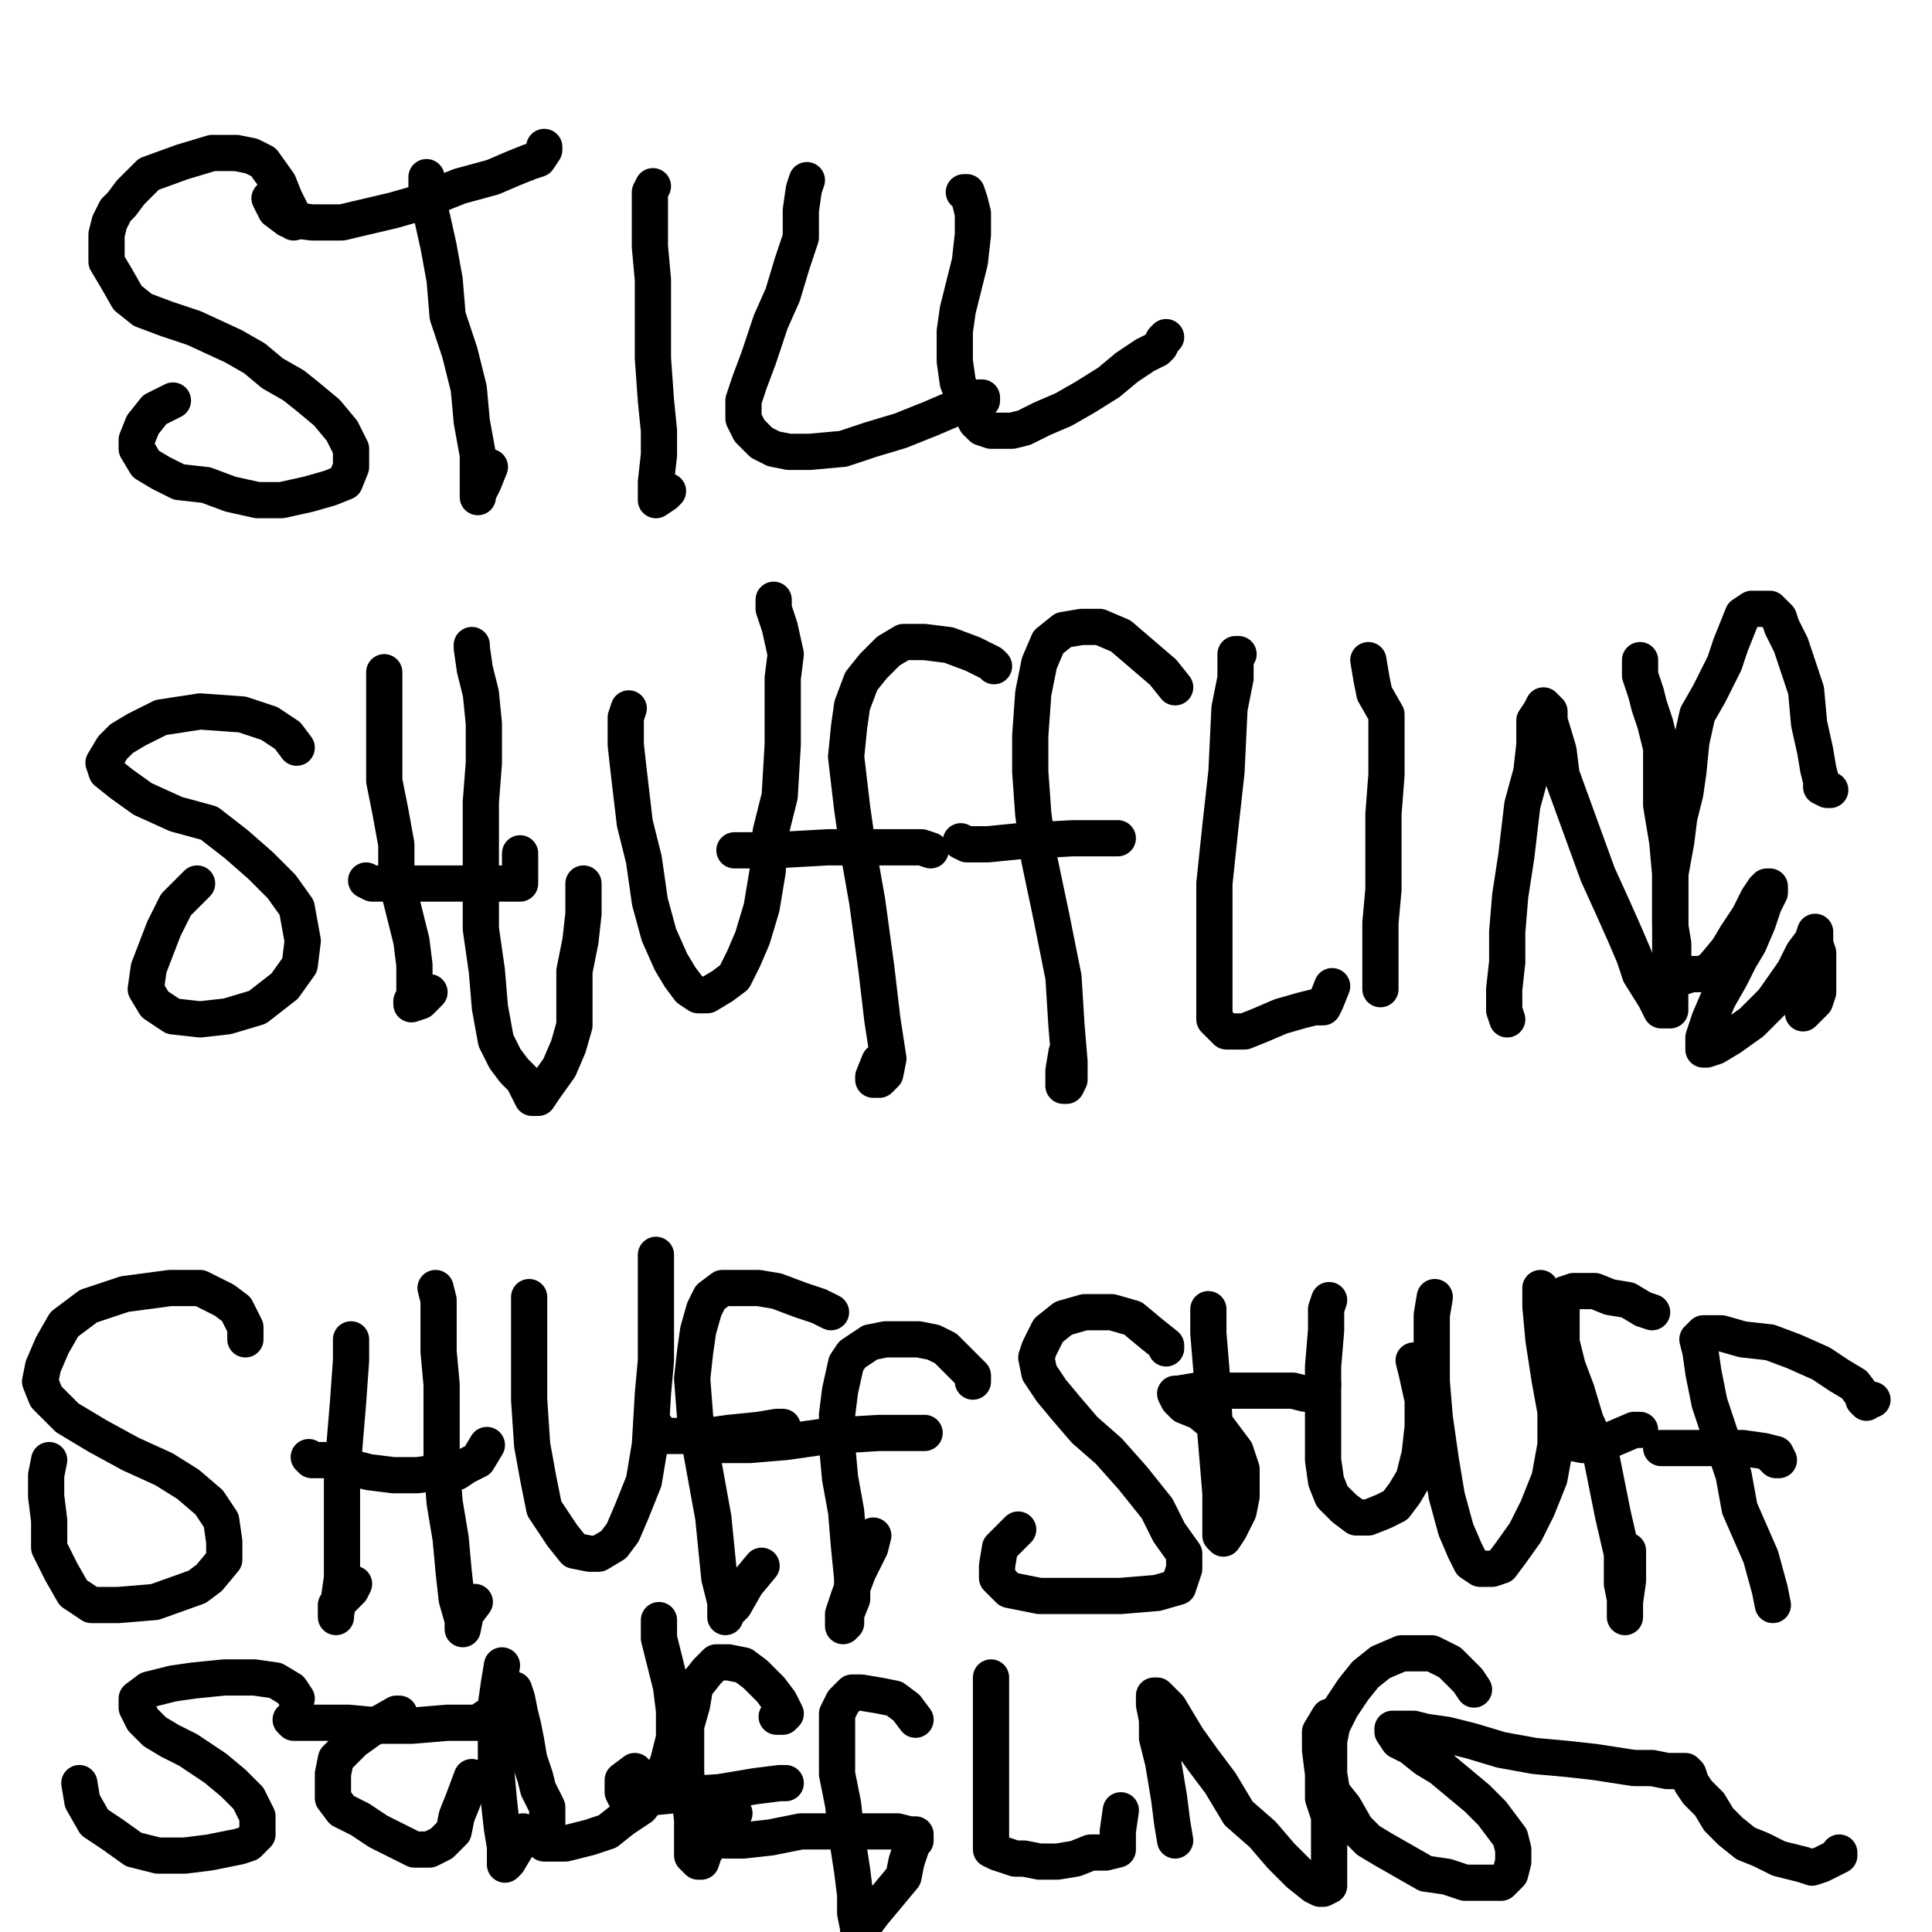 <?xml version="1.0" standalone="yes"?><svg width="640px" height="640px" xmlns="http://www.w3.org/2000/svg" version="1.1"><polyline points="97.286,73.679 97.286,73.679 97.286,73.679 97.286,71.679 96.286,69.679 94.286,65.679 92.286,60.679 87.286,53.679 83.286,51.679 78.286,50.679 70.286,50.679 60.286,53.679 49.286,57.679 43.286,63.679 40.286,67.679 38.286,69.679 36.286,73.679 35.286,77.679 35.286,82.679 35.286,86.679 38.286,91.679 42.286,98.679 47.286,102.679 55.286,105.679 64.286,108.679 77.286,114.679 84.286,118.679 90.286,123.679 97.286,127.679 102.286,131.679 108.286,136.679 113.286,142.679 116.286,148.679 116.286,154.679 114.286,159.679 109.286,161.679 102.286,163.679 93.286,165.679 85.286,165.679 76.286,163.679 68.286,160.679 59.286,159.679 53.286,156.679 48.286,153.679 45.286,148.679 45.286,145.679 47.286,140.679 51.286,135.679 57.286,132.679 " fill="none" stroke="#000000" stroke-width="12px" stroke-linecap="round" stroke-linejoin="round" /><polyline points="141.286,58.679 141.286,58.679 141.286,58.679 141.286,64.679 143.286,72.679 145.286,81.679 147.286,92.679 148.286,104.679 152.286,116.679 155.286,128.679 156.286,139.679 158.286,150.679 158.286,158.679 158.286,164.679 158.286,164.679 158.286,163.679 160.286,159.679 162.286,154.679 " fill="none" stroke="#000000" stroke-width="12px" stroke-linecap="round" stroke-linejoin="round" /><polyline points="180.286,48.679 180.286,48.679 180.286,48.679 180.286,49.679 178.286,52.679 175.286,53.679 170.286,55.679 163.286,58.679 152.286,61.679 137.286,67.679 130.286,69.679 113.286,73.679 103.286,73.679 95.286,72.679 91.286,69.679 89.286,65.679 " fill="none" stroke="#000000" stroke-width="12px" stroke-linecap="round" stroke-linejoin="round" /><polyline points="216.286,61.679 216.286,61.679 215.286,63.679 215.286,72.679 215.286,81.679 216.286,92.679 216.286,104.679 216.286,118.679 217.286,132.679 218.286,142.679 218.286,150.679 217.286,159.679 217.286,164.679 217.286,165.679 220.286,163.679 221.286,162.679 " fill="none" stroke="#000000" stroke-width="12px" stroke-linecap="round" stroke-linejoin="round" /><polyline points="267.286,59.679 267.286,59.679 267.286,59.679 267.286,59.679 266.286,62.679 265.286,69.679 265.286,78.679 262.286,87.679 259.286,97.679 255.286,106.679 251.286,118.679 248.286,126.679 246.286,132.679 246.286,138.679 248.286,142.679 252.286,146.679 256.286,148.679 261.286,149.679 268.286,149.679 279.286,148.679 288.286,145.679 298.286,142.679 308.286,138.679 315.286,135.679 320.286,132.679 324.286,131.679 325.286,131.679 325.286,132.679 325.286,132.679 " fill="none" stroke="#000000" stroke-width="12px" stroke-linecap="round" stroke-linejoin="round" /><polyline points="319.286,63.679 319.286,63.679 319.286,63.679 319.286,63.679 320.286,63.679 321.286,66.679 322.286,70.679 322.286,77.679 321.286,86.679 319.286,94.679 317.286,102.679 316.286,109.679 316.286,119.679 317.286,126.679 319.286,131.679 321.286,135.679 323.286,139.679 325.286,141.679 328.286,142.679 331.286,142.679 335.286,142.679 339.286,141.679 345.286,138.679 352.286,135.679 359.286,131.679 367.286,126.679 373.286,121.679 379.286,117.679 383.286,115.679 384.286,114.679 385.286,112.679 386.286,111.679 " fill="none" stroke="#000000" stroke-width="12px" stroke-linecap="round" stroke-linejoin="round" /><polyline points="98.286,247.679 98.286,247.679 95.286,243.679 89.286,239.679 80.286,236.679 66.286,235.679 53.286,237.679 45.286,241.679 40.286,244.679 37.286,247.679 34.286,252.679 35.286,255.679 40.286,259.679 47.286,264.679 58.286,269.679 69.286,272.679 78.286,279.679 86.286,286.679 93.286,293.679 98.286,300.679 100.286,311.679 99.286,319.679 94.286,326.679 85.286,333.679 75.286,336.679 66.286,337.679 57.286,336.679 51.286,332.679 48.286,327.679 49.286,320.679 54.286,307.679 58.286,299.679 63.286,294.679 65.286,292.679 " fill="none" stroke="#000000" stroke-width="12px" stroke-linecap="round" stroke-linejoin="round" /><polyline points="127.286,222.679 127.286,222.679 127.286,222.679 127.286,227.679 127.286,235.679 127.286,247.679 127.286,258.679 129.286,268.679 131.286,279.679 131.286,291.679 134.286,303.679 136.286,311.679 137.286,319.679 137.286,323.679 137.286,329.679 136.286,331.679 136.286,332.679 139.286,331.679 142.286,328.679 " fill="none" stroke="#000000" stroke-width="12px" stroke-linecap="round" stroke-linejoin="round" /><polyline points="121.286,291.679 121.286,291.679 121.286,291.679 123.286,292.679 130.286,292.679 142.286,292.679 153.286,292.679 163.286,292.679 169.286,292.679 171.286,292.679 172.286,292.679 172.286,290.679 172.286,286.679 172.286,282.679 " fill="none" stroke="#000000" stroke-width="12px" stroke-linecap="round" stroke-linejoin="round" /><polyline points="156.286,213.679 156.286,214.679 157.286,221.679 159.286,229.679 160.286,239.679 160.286,252.679 159.286,265.679 159.286,279.679 159.286,293.679 159.286,307.679 161.286,321.679 162.286,333.679 164.286,344.679 167.286,350.679 170.286,354.679 173.286,357.679 175.286,361.679 176.286,363.679 178.286,363.679 180.286,360.679 185.286,353.679 188.286,346.679 190.286,339.679 190.286,330.679 190.286,321.679 192.286,311.679 193.286,302.679 193.286,294.679 193.286,292.679 " fill="none" stroke="#000000" stroke-width="12px" stroke-linecap="round" stroke-linejoin="round" /><polyline points="208.286,234.679 208.286,234.679 208.286,234.679 207.286,237.679 207.286,246.679 208.286,255.679 210.286,272.679 213.286,284.679 215.286,298.679 218.286,309.679 222.286,318.679 225.286,323.679 228.286,327.679 231.286,329.679 234.286,329.679 239.286,326.679 243.286,323.679 246.286,317.679 249.286,310.679 252.286,300.679 254.286,288.679 255.286,275.679 258.286,263.679 259.286,246.679 259.286,235.679 259.286,224.679 260.286,216.679 258.286,207.679 256.286,201.679 256.286,198.679 " fill="none" stroke="#000000" stroke-width="12px" stroke-linecap="round" stroke-linejoin="round" /><polyline points="329.286,220.679 329.286,220.679 328.286,219.679 322.286,216.679 314.286,213.679 306.286,212.679 299.286,212.679 294.286,215.679 289.286,220.679 285.286,225.679 282.286,233.679 281.286,240.679 280.286,250.679 282.286,267.679 284.286,281.679 287.286,298.679 290.286,320.679 292.286,337.679 294.286,350.679 293.286,355.679 291.286,357.679 289.286,357.679 289.286,356.679 291.286,351.679 293.286,350.679 " fill="none" stroke="#000000" stroke-width="12px" stroke-linecap="round" stroke-linejoin="round" /><polyline points="308.286,281.679 308.286,281.679 308.286,281.679 305.286,280.679 299.286,280.679 290.286,280.679 274.286,280.679 256.286,281.679 250.286,281.679 244.286,281.679 243.286,281.679 " fill="none" stroke="#000000" stroke-width="12px" stroke-linecap="round" stroke-linejoin="round" /><polyline points="389.286,227.679 389.286,227.679 389.286,227.679 389.286,227.679 385.286,222.679 378.286,216.679 371.286,210.679 364.286,207.679 358.286,207.679 352.286,208.679 347.286,212.679 344.286,219.679 342.286,229.679 341.286,243.679 341.286,255.679 342.286,269.679 344.286,284.679 348.286,303.679 352.286,323.679 353.286,339.679 354.286,351.679 354.286,357.679 353.286,359.679 352.286,359.679 352.286,354.679 353.286,348.679 " fill="none" stroke="#000000" stroke-width="12px" stroke-linecap="round" stroke-linejoin="round" /><polyline points="370.286,277.679 370.286,277.679 370.286,277.679 365.286,277.679 355.286,277.679 337.286,278.679 327.286,279.679 320.286,279.679 318.286,278.679 " fill="none" stroke="#000000" stroke-width="12px" stroke-linecap="round" stroke-linejoin="round" /><polyline points="410.286,216.679 410.286,216.679 410.286,216.679 409.286,216.679 409.286,219.679 409.286,224.679 407.286,234.679 406.286,255.679 404.286,273.679 402.286,292.679 402.286,308.679 402.286,320.679 402.286,328.679 402.286,333.679 402.286,337.679 403.286,338.679 404.286,339.679 405.286,340.679 406.286,341.679 409.286,341.679 412.286,341.679 417.286,339.679 424.286,336.679 431.286,334.679 435.286,333.679 438.286,333.679 439.286,331.679 441.286,326.679 " fill="none" stroke="#000000" stroke-width="12px" stroke-linecap="round" stroke-linejoin="round" /><polyline points="457.286,327.679 457.286,327.679 457.286,327.679 457.286,322.679 457.286,314.679 457.286,305.679 458.286,294.679 458.286,281.679 458.286,269.679 459.286,256.679 459.286,244.679 459.286,236.679 455.286,229.679 454.286,224.679 453.286,218.679 " fill="none" stroke="#000000" stroke-width="12px" stroke-linecap="round" stroke-linejoin="round" /><polyline points="499.286,337.679 499.286,337.679 499.286,337.679 499.286,337.679 499.286,337.679 498.286,334.679 498.286,327.679 499.286,318.679 499.286,308.679 500.286,296.679 502.286,283.679 504.286,266.679 507.286,255.679 508.286,246.679 508.286,238.679 510.286,235.679 511.286,233.679 511.286,233.679 513.286,235.679 513.286,238.679 516.286,248.679 517.286,256.679 521.286,267.679 525.286,278.679 529.286,289.679 534.286,300.679 538.286,309.679 541.286,316.679 543.286,322.679 548.286,330.679 550.286,334.679 552.286,334.679 553.286,334.679 553.286,333.679 553.286,329.679 553.286,323.679 553.286,313.679 553.286,303.679 553.286,289.679 552.286,278.679 550.286,266.679 550.286,256.679 550.286,247.679 548.286,239.679 546.286,233.679 545.286,229.679 543.286,223.679 543.286,218.679 " fill="none" stroke="#000000" stroke-width="12px" stroke-linecap="round" stroke-linejoin="round" /><polyline points="597.286,335.679 597.286,335.679 597.286,335.679 597.286,335.679 597.286,335.679 597.286,335.679 598.286,334.679 601.286,331.679 602.286,328.679 602.286,325.679 602.286,322.679 602.286,318.679 602.286,316.679 602.286,315.679 601.286,312.679 601.286,309.679 601.286,308.679 601.286,308.679 601.286,308.679 600.286,311.679 597.286,315.679 594.286,321.679 587.286,331.679 580.286,338.679 573.286,343.679 568.286,346.679 565.286,347.679 564.286,347.679 564.286,345.679 564.286,343.679 566.286,337.679 569.286,330.679 573.286,323.679 576.286,317.679 579.286,312.679 582.286,305.679 584.286,299.679 586.286,295.679 586.286,294.679 586.286,293.679 585.286,293.679 584.286,294.679 582.286,297.679 579.286,303.679 575.286,309.679 572.286,314.679 567.286,320.679 564.286,322.679 560.286,322.679 557.286,323.679 555.286,322.679 554.286,317.679 554.286,312.679 553.286,306.679 553.286,300.679 553.286,289.679 555.286,278.679 556.286,270.679 558.286,262.679 559.286,255.679 560.286,245.679 562.286,236.679 566.286,229.679 571.286,219.679 573.286,213.679 575.286,208.679 577.286,203.679 580.286,201.679 583.286,201.679 584.286,201.679 586.286,201.679 589.286,204.679 590.286,207.679 593.286,213.679 595.286,219.679 598.286,228.679 599.286,239.679 601.286,248.679 602.286,254.679 603.286,258.679 603.286,260.679 605.286,261.679 606.286,261.679 " fill="none" stroke="#000000" stroke-width="12px" stroke-linecap="round" stroke-linejoin="round" /><polyline points="81.286,443.679 81.286,443.679 81.286,443.679 81.286,439.679 78.286,433.679 74.286,430.679 66.286,426.679 56.286,426.679 41.286,428.679 29.286,432.679 21.286,438.679 17.286,445.679 14.286,452.679 13.286,457.679 15.286,462.679 22.286,469.679 32.286,475.679 43.286,481.679 54.286,486.679 62.286,491.679 69.286,497.679 73.286,503.679 74.286,510.679 74.286,516.679 69.286,522.679 65.286,525.679 51.286,530.679 39.286,531.679 30.286,531.679 24.286,527.679 20.286,520.679 16.286,512.679 16.286,503.679 15.286,495.679 15.286,488.679 16.286,483.679 " fill="none" stroke="#000000" stroke-width="12px" stroke-linecap="round" stroke-linejoin="round" /><polyline points="116.286,443.679 116.286,443.679 116.286,450.679 115.286,464.679 114.286,476.679 113.286,489.679 113.286,501.679 113.286,512.679 113.286,522.679 112.286,529.679 111.286,534.679 111.286,535.679 111.286,534.679 111.286,531.679 116.286,526.679 117.286,524.679 " fill="none" stroke="#000000" stroke-width="12px" stroke-linecap="round" stroke-linejoin="round" /><polyline points="102.286,482.679 102.286,482.679 103.286,483.679 108.286,483.679 114.286,485.679 122.286,487.679 130.286,488.679 138.286,488.679 145.286,487.679 148.286,487.679 151.286,487.679 154.286,485.679 158.286,483.679 161.286,478.679 " fill="none" stroke="#000000" stroke-width="12px" stroke-linecap="round" stroke-linejoin="round" /><polyline points="144.286,426.679 145.286,430.679 145.286,437.679 145.286,447.679 146.286,458.679 146.286,470.679 146.286,484.679 147.286,497.679 149.286,509.679 150.286,520.679 151.286,529.679 153.286,536.679 153.286,539.679 153.286,539.679 154.286,534.679 157.286,530.679 " fill="none" stroke="#000000" stroke-width="12px" stroke-linecap="round" stroke-linejoin="round" /><polyline points="175.286,429.679 175.286,432.679 175.286,440.679 175.286,450.679 175.286,463.679 176.286,478.679 178.286,489.679 180.286,499.679 186.286,508.679 190.286,513.679 195.286,514.679 198.286,514.679 203.286,511.679 206.286,507.679 209.286,500.679 213.286,490.679 215.286,478.679 216.286,461.679 217.286,450.679 217.286,440.679 217.286,431.679 217.286,421.679 217.286,415.679 " fill="none" stroke="#000000" stroke-width="12px" stroke-linecap="round" stroke-linejoin="round" /><polyline points="275.286,434.679 275.286,434.679 275.286,434.679 275.286,434.679 271.286,432.679 265.286,430.679 257.286,427.679 251.286,426.679 244.286,426.679 239.286,426.679 235.286,429.679 233.286,433.679 231.286,440.679 230.286,447.679 229.286,456.679 230.286,469.679 232.286,480.679 234.286,491.679 236.286,502.679 237.286,512.679 238.286,522.679 240.286,530.679 240.286,534.679 240.286,535.679 240.286,534.679 243.286,531.679 247.286,524.679 252.286,518.679 " fill="none" stroke="#000000" stroke-width="12px" stroke-linecap="round" stroke-linejoin="round" /><polyline points="259.286,472.679 259.286,472.679 259.286,472.679 259.286,472.679 259.286,472.679 257.286,472.679 251.286,473.679 241.286,474.679 234.286,475.679 227.286,475.679 220.286,475.679 216.286,475.679 217.286,472.679 " fill="none" stroke="#000000" stroke-width="12px" stroke-linecap="round" stroke-linejoin="round" /><polyline points="322.286,457.679 322.286,457.679 322.286,457.679 322.286,457.679 322.286,455.679 317.286,450.679 313.286,446.679 309.286,444.679 304.286,443.679 299.286,443.679 293.286,443.679 288.286,444.679 282.286,448.679 280.286,451.679 278.286,460.679 277.286,468.679 277.286,478.679 278.286,489.679 280.286,500.679 281.286,512.679 282.286,522.679 282.286,529.679 280.286,534.679 280.286,537.679 279.286,538.679 279.286,538.679 279.286,537.679 279.286,534.679 281.286,528.679 284.286,520.679 288.286,512.679 289.286,508.679 " fill="none" stroke="#000000" stroke-width="12px" stroke-linecap="round" stroke-linejoin="round" /><polyline points="306.286,474.679 306.286,474.679 306.286,474.679 300.286,474.679 291.286,474.679 274.286,475.679 260.286,477.679 248.286,478.679 238.286,478.679 232.286,478.679 232.286,478.679 " fill="none" stroke="#000000" stroke-width="12px" stroke-linecap="round" stroke-linejoin="round" /><polyline points="386.286,446.679 386.286,446.679 386.286,445.679 381.286,441.679 375.286,436.679 368.286,434.679 359.286,434.679 352.286,436.679 347.286,440.679 344.286,446.679 343.286,449.679 344.286,454.679 348.286,460.679 353.286,466.679 359.286,473.679 367.286,480.679 375.286,489.679 383.286,499.679 387.286,507.679 392.286,514.679 392.286,519.679 390.286,525.679 383.286,527.679 371.286,528.679 358.286,528.679 344.286,528.679 334.286,526.679 330.286,522.679 330.286,518.679 331.286,512.679 337.286,506.679 " fill="none" stroke="#000000" stroke-width="12px" stroke-linecap="round" stroke-linejoin="round" /><polyline points="400.286,433.679 400.286,434.679 400.286,441.679 401.286,453.679 402.286,470.679 403.286,482.679 404.286,494.679 404.286,503.679 404.286,508.679 405.286,509.679 407.286,506.679 410.286,500.679 411.286,495.679 411.286,486.679 409.286,480.679 403.286,472.679 397.286,467.679 392.286,465.679 390.286,463.679 389.286,461.679 389.286,461.679 390.286,461.679 396.286,460.679 405.286,460.679 414.286,460.679 421.286,460.679 428.286,460.679 432.286,461.679 434.286,461.679 435.286,461.679 435.286,461.679 438.286,458.679 " fill="none" stroke="#000000" stroke-width="12px" stroke-linecap="round" stroke-linejoin="round" /><polyline points="440.286,430.679 440.286,430.679 439.286,433.679 439.286,440.679 438.286,452.679 438.286,463.679 438.286,474.679 438.286,483.679 439.286,490.679 441.286,495.679 445.286,499.679 449.286,502.679 453.286,502.679 458.286,500.679 462.286,498.679 465.286,494.679 468.286,489.679 470.286,481.679 471.286,472.679 471.286,463.679 469.286,454.679 468.286,450.679 " fill="none" stroke="#000000" stroke-width="12px" stroke-linecap="round" stroke-linejoin="round" /><polyline points="475.286,429.679 475.286,429.679 474.286,435.679 474.286,445.679 474.286,457.679 475.286,469.679 477.286,483.679 479.286,495.679 482.286,506.679 485.286,513.679 487.286,517.679 490.286,519.679 494.286,519.679 497.286,518.679 500.286,514.679 505.286,507.679 509.286,499.679 513.286,489.679 515.286,478.679 515.286,467.679 513.286,456.679 511.286,443.679 510.286,432.679 510.286,426.679 " fill="none" stroke="#000000" stroke-width="12px" stroke-linecap="round" stroke-linejoin="round" /><polyline points="547.286,434.679 547.286,434.679 547.286,434.679 547.286,434.679 547.286,434.679 544.286,433.679 539.286,430.679 533.286,429.679 528.286,427.679 521.286,427.679 518.286,428.679 517.286,431.679 517.286,436.679 517.286,444.679 519.286,452.679 522.286,460.679 525.286,470.679 530.286,481.679 534.286,501.679 537.286,514.679 537.286,524.679 538.286,529.679 538.286,534.679 538.286,535.679 538.286,535.679 538.286,535.679 538.286,533.679 538.286,530.679 539.286,523.679 539.286,516.679 539.286,513.679 " fill="none" stroke="#000000" stroke-width="12px" stroke-linecap="round" stroke-linejoin="round" /><polyline points="543.286,473.679 543.286,473.679 543.286,473.679 543.286,473.679 543.286,473.679 541.286,473.679 534.286,476.679 528.286,478.679 524.286,478.679 519.286,477.679 " fill="none" stroke="#000000" stroke-width="12px" stroke-linecap="round" stroke-linejoin="round" /><polyline points="587.286,531.679 587.286,531.679 587.286,531.679 587.286,531.679 587.286,531.679 587.286,531.679 586.286,526.679 583.286,515.679 576.286,499.679 574.286,488.679 570.286,476.679 566.286,464.679 564.286,454.679 563.286,447.679 562.286,443.679 564.286,441.679 570.286,441.679 577.286,443.679 586.286,444.679 594.286,447.679 603.286,451.679 609.286,455.679 614.286,458.679 617.286,462.679 617.286,463.679 618.286,464.679 619.286,463.679 620.286,463.679 " fill="none" stroke="#000000" stroke-width="12px" stroke-linecap="round" stroke-linejoin="round" /><polyline points="550.286,479.679 550.286,479.679 550.286,479.679 550.286,479.679 550.286,479.679 550.286,479.679 550.286,479.679 550.286,479.679 552.286,479.679 563.286,479.679 577.286,479.679 584.286,480.679 588.286,481.679 589.286,483.679 588.286,483.679 586.286,481.679 " fill="none" stroke="#000000" stroke-width="12px" stroke-linecap="round" stroke-linejoin="round" /><polyline points="98.286,562.679 98.286,562.679 96.286,559.679 91.286,556.679 84.286,555.679 74.286,555.679 64.286,556.679 57.286,557.679 49.286,559.679 45.286,562.679 45.286,565.679 47.286,569.679 51.286,573.679 56.286,576.679 62.286,579.679 71.286,585.679 77.286,590.679 82.286,595.679 85.286,601.679 85.286,605.679 85.286,607.679 82.286,610.679 79.286,611.679 74.286,612.679 69.286,613.679 61.286,614.679 52.286,614.679 44.286,612.679 37.286,607.679 31.286,603.679 27.286,596.679 26.286,590.679 " fill="none" stroke="#000000" stroke-width="12px" stroke-linecap="round" stroke-linejoin="round" /><polyline points="132.286,567.679 132.286,567.679 132.286,567.679 132.286,567.679 132.286,567.679 132.286,567.679 131.286,567.679 124.286,571.679 117.286,576.679 111.286,582.679 110.286,587.679 110.286,592.679 110.286,595.679 113.286,599.679 119.286,602.679 125.286,606.679 131.286,609.679 137.286,612.679 142.286,612.679 146.286,610.679 150.286,606.679 151.286,601.679 153.286,596.679 156.286,588.679 " fill="none" stroke="#000000" stroke-width="12px" stroke-linecap="round" stroke-linejoin="round" /><polyline points="96.286,569.679 96.286,569.679 96.286,569.679 96.286,569.679 96.286,569.679 97.286,570.679 105.286,570.679 115.286,570.679 126.286,571.679 136.286,571.679 148.286,570.679 153.286,570.679 156.286,570.679 157.286,570.679 158.286,570.679 161.286,568.679 " fill="none" stroke="#000000" stroke-width="12px" stroke-linecap="round" stroke-linejoin="round" /><polyline points="166.286,551.679 166.286,551.679 166.286,551.679 166.286,551.679 165.286,557.679 164.286,564.679 164.286,574.679 164.286,585.679 165.286,596.679 166.286,605.679 167.286,611.679 167.286,616.679 167.286,617.679 168.286,616.679 171.286,611.679 173.286,606.679 " fill="none" stroke="#000000" stroke-width="12px" stroke-linecap="round" stroke-linejoin="round" /><polyline points="170.286,559.679 170.286,559.679 170.286,559.679 171.286,562.679 172.286,567.679 173.286,571.679 174.286,576.679 175.286,582.679 177.286,588.679 178.286,592.679 180.286,596.679 181.286,598.679 181.286,600.679 181.286,602.679 181.286,604.679 181.286,606.679 181.286,607.679 181.286,609.679 181.286,610.679 180.286,610.679 180.286,610.679 181.286,610.679 183.286,610.679 187.286,610.679 191.286,609.679 195.286,608.679 201.286,606.679 206.286,602.679 212.286,598.679 218.286,590.679 221.286,583.679 223.286,575.679 223.286,566.679 222.286,558.679 220.286,550.679 218.286,542.679 218.286,536.679 " fill="none" stroke="#000000" stroke-width="12px" stroke-linecap="round" stroke-linejoin="round" /><polyline points="257.286,568.679 257.286,568.679 259.286,568.679 260.286,567.679 258.286,563.679 255.286,559.679 250.286,554.679 246.286,551.679 241.286,550.679 237.286,550.679 234.286,553.679 230.286,558.679 229.286,564.679 227.286,571.679 227.286,579.679 227.286,587.679 228.286,594.679 229.286,602.679 229.286,609.679 229.286,614.679 231.286,616.679 232.286,616.679 232.286,616.679 233.286,613.679 235.286,610.679 240.286,604.679 243.286,600.679 " fill="none" stroke="#000000" stroke-width="12px" stroke-linecap="round" stroke-linejoin="round" /><polyline points="260.286,590.679 260.286,590.679 260.286,590.679 258.286,590.679 250.286,591.679 238.286,593.679 223.286,594.679 213.286,595.679 207.286,595.679 206.286,593.679 206.286,589.679 210.286,586.679 " fill="none" stroke="#000000" stroke-width="12px" stroke-linecap="round" stroke-linejoin="round" /><polyline points="303.286,569.679 303.286,569.679 303.286,569.679 300.286,565.679 296.286,562.679 291.286,561.679 285.286,560.679 282.286,560.679 279.286,563.679 277.286,567.679 277.286,572.679 277.286,579.679 277.286,587.679 279.286,597.679 280.286,606.679 282.286,619.679 283.286,627.679 283.286,633.679 284.286,638.679 284.286,639.679 284.286,639.679 286.286,637.679 289.286,633.679 294.286,627.679 299.286,621.679 300.286,616.679 302.286,610.679 303.286,609.679 303.286,608.679 303.286,607.679 301.286,607.679 297.286,606.679 294.286,606.679 288.286,606.679 279.286,606.679 265.286,606.679 255.286,608.679 246.286,609.679 240.286,609.679 236.286,606.679 235.286,604.679 " fill="none" stroke="#000000" stroke-width="12px" stroke-linecap="round" stroke-linejoin="round" /><polyline points="328.286,555.679 328.286,555.679 328.286,555.679 328.286,562.679 328.286,568.679 328.286,576.679 328.286,585.679 328.286,592.679 328.286,599.679 328.286,605.679 328.286,610.679 328.286,612.679 330.286,613.679 333.286,614.679 336.286,615.679 339.286,615.679 344.286,616.679 350.286,616.679 356.286,615.679 361.286,613.679 366.286,613.679 370.286,612.679 370.286,609.679 370.286,606.679 371.286,599.679 " fill="none" stroke="#000000" stroke-width="12px" stroke-linecap="round" stroke-linejoin="round" /><polyline points="389.286,609.679 389.286,609.679 389.286,609.679 389.286,609.679 389.286,609.679 388.286,603.679 387.286,595.679 385.286,583.679 383.286,575.679 383.286,569.679 382.286,564.679 382.286,561.679 383.286,561.679 384.286,562.679 387.286,565.679 393.286,575.679 398.286,582.679 404.286,590.679 410.286,600.679 418.286,607.679 424.286,614.679 430.286,620.679 435.286,624.679 437.286,625.679 438.286,625.679 440.286,624.679 440.286,621.679 440.286,616.679 440.286,609.679 440.286,601.679 438.286,595.679 438.286,587.679 437.286,579.679 437.286,573.679 440.286,568.679 " fill="none" stroke="#000000" stroke-width="12px" stroke-linecap="round" stroke-linejoin="round" /><polyline points="488.286,559.679 488.286,559.679 488.286,559.679 488.286,559.679 488.286,559.679 486.286,556.679 483.286,553.679 480.286,550.679 474.286,547.679 470.286,547.679 464.286,547.679 457.286,550.679 452.286,554.679 448.286,559.679 444.286,565.679 441.286,571.679 440.286,576.679 440.286,582.679 440.286,587.679 441.286,593.679 445.286,598.679 449.286,605.679 453.286,609.679 458.286,612.679 465.286,616.679 472.286,620.679 479.286,621.679 485.286,623.679 490.286,623.679 494.286,623.679 497.286,623.679 499.286,621.679 500.286,620.679 501.286,616.679 501.286,612.679 500.286,608.679 497.286,604.679 494.286,600.679 489.286,595.679 483.286,590.679 477.286,585.679 472.286,582.679 467.286,578.679 463.286,576.679 461.286,573.679 461.286,572.679 464.286,572.679 468.286,572.679 472.286,573.679 479.286,574.679 487.286,576.679 497.286,579.679 508.286,581.679 519.286,582.679 528.286,583.679 541.286,585.679 547.286,585.679 552.286,586.679 555.286,586.679 557.286,586.679 558.286,586.679 559.286,587.679 560.286,590.679 562.286,593.679 566.286,597.679 569.286,602.679 573.286,606.679 578.286,610.679 583.286,612.679 589.286,615.679 593.286,616.679 597.286,617.679 600.286,618.679 603.286,617.679 605.286,616.679 607.286,615.679 609.286,614.679 609.286,613.679 609.286,613.679 " fill="none" stroke="#000000" stroke-width="12px" stroke-linecap="round" stroke-linejoin="round" /></svg>